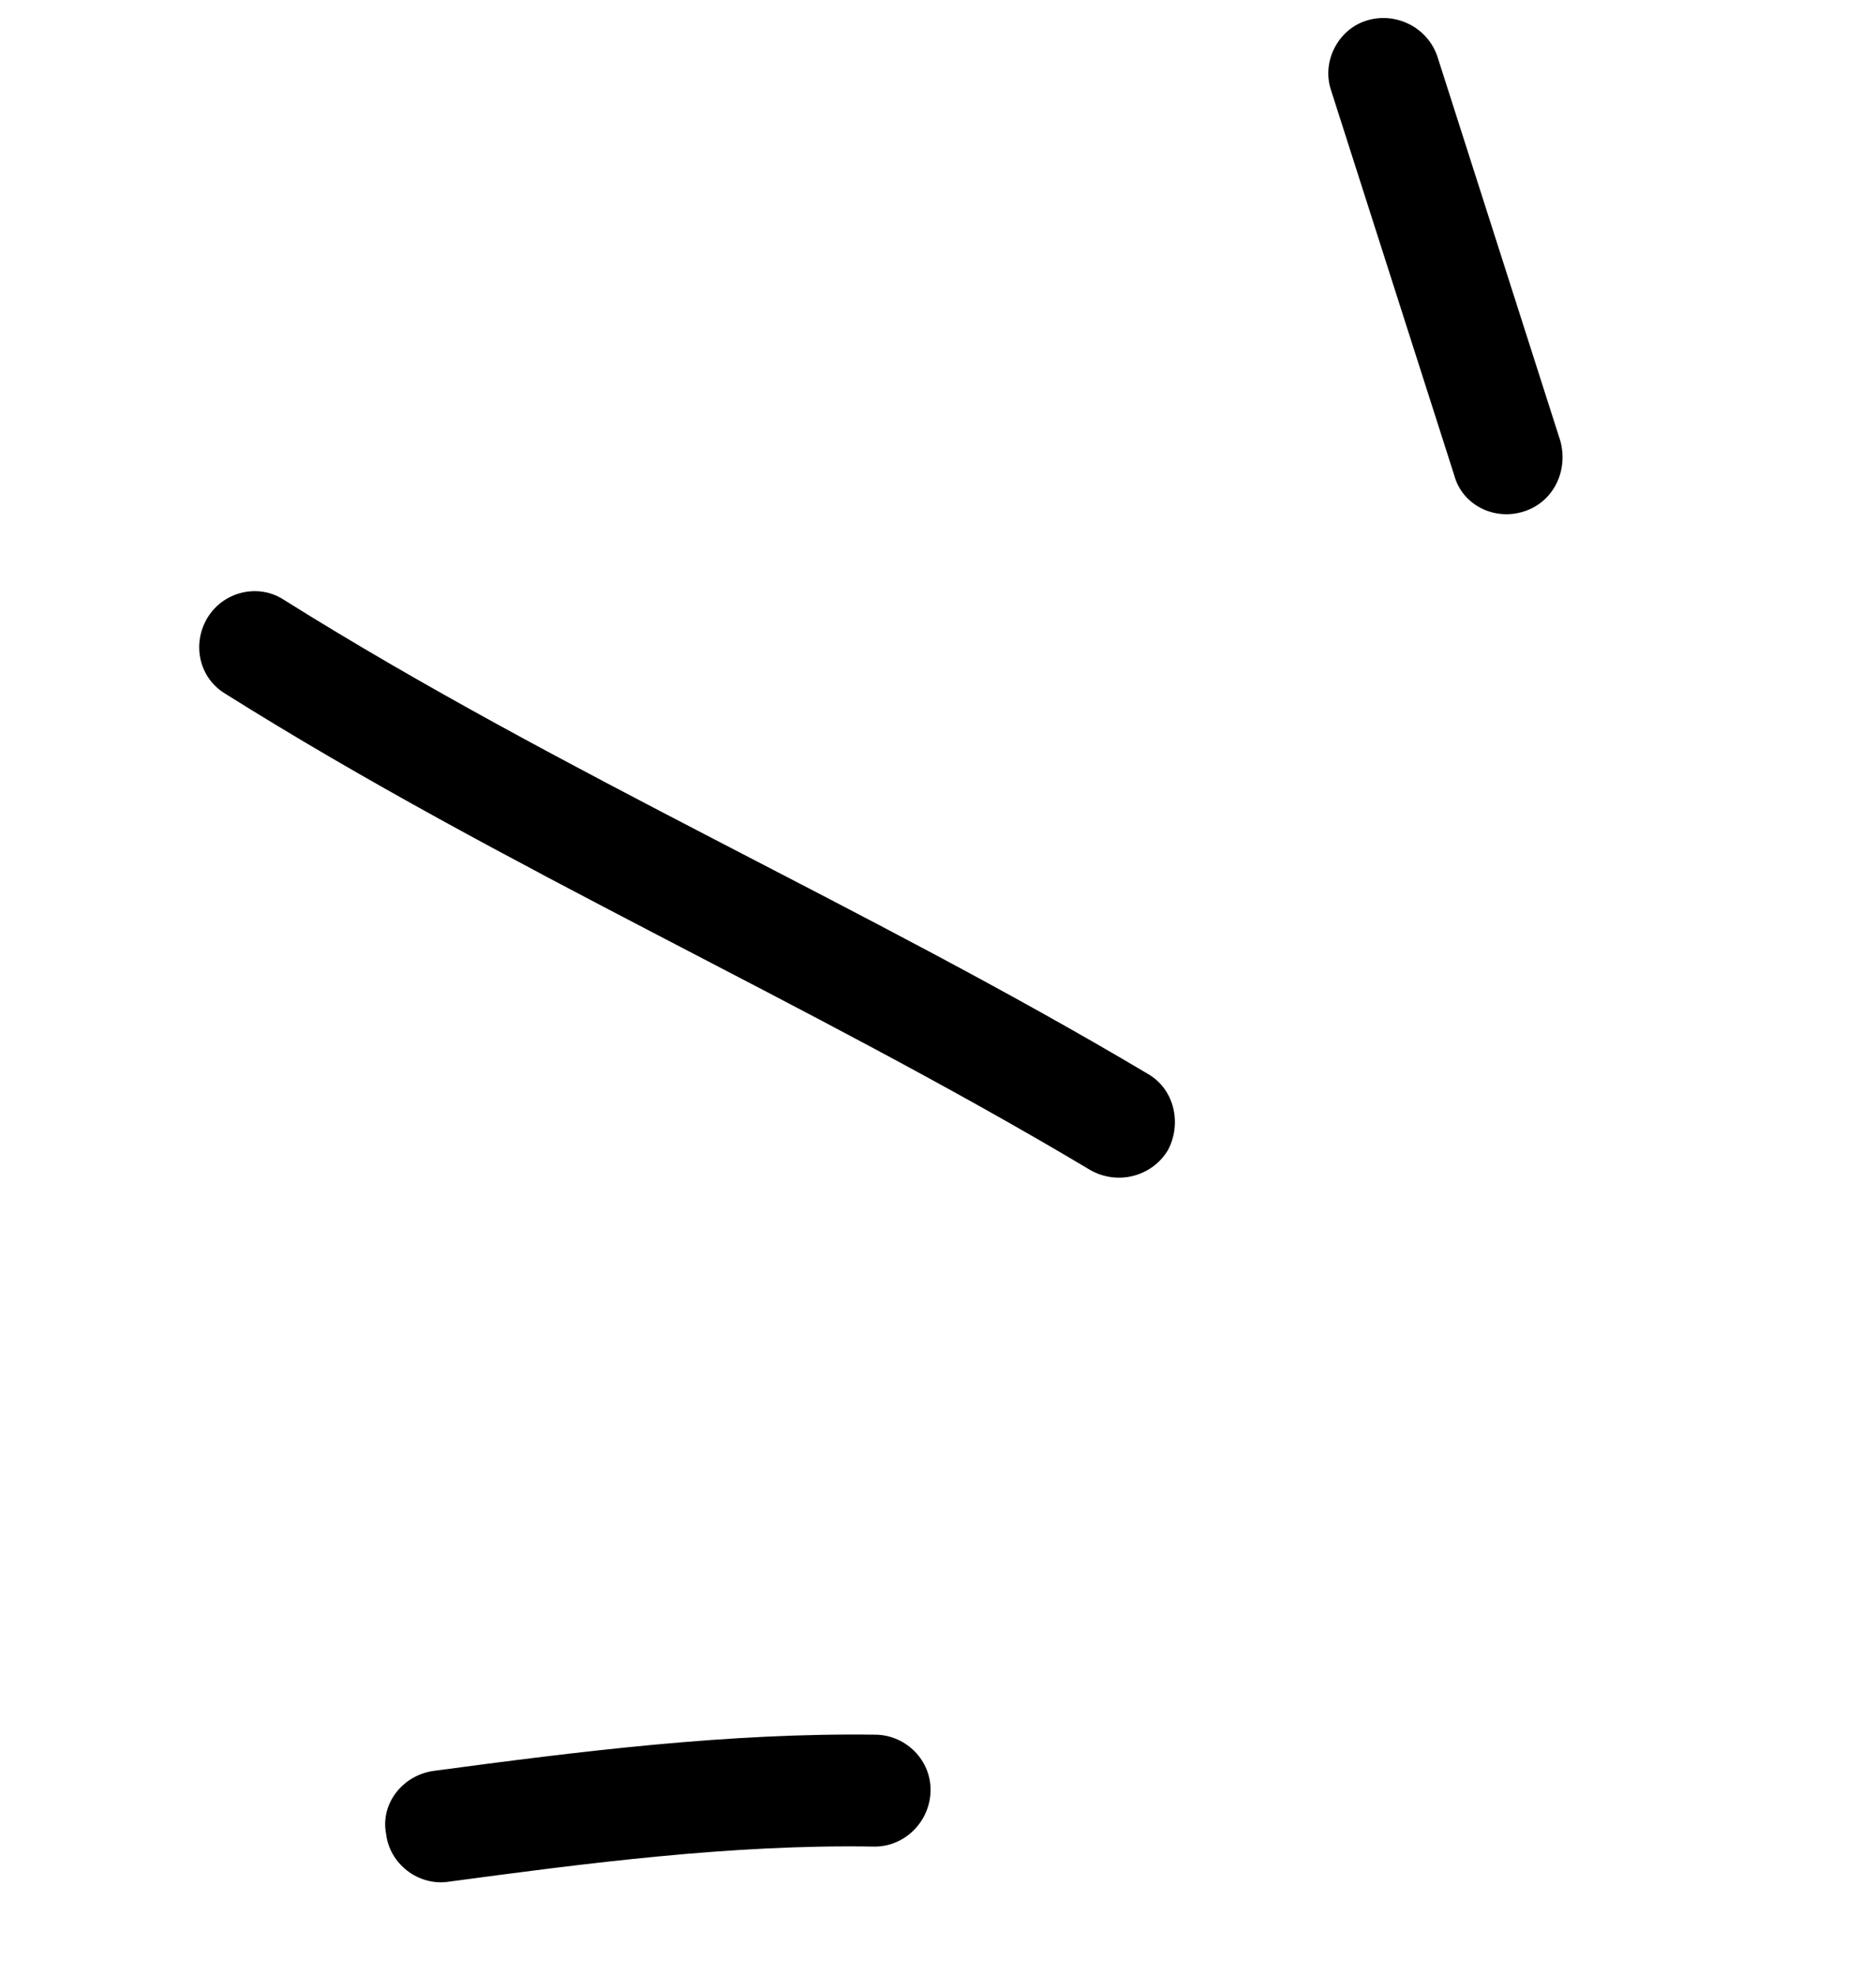 <?xml version="1.0" encoding="UTF-8"?> <svg xmlns="http://www.w3.org/2000/svg" width="38" height="40" viewBox="0 0 38 40" fill="none"><path fill-rule="evenodd" clip-rule="evenodd" d="M17.748 35.121C14.748 35.079 11.721 35.461 8.789 35.853C8.158 35.939 7.704 36.514 7.82 37.124C7.892 37.745 8.474 38.176 9.061 38.101C11.902 37.719 14.836 37.338 17.697 37.386C18.308 37.399 18.829 36.899 18.849 36.272C18.869 35.646 18.359 35.135 17.748 35.121Z" fill="black"></path><path fill-rule="evenodd" clip-rule="evenodd" d="M23.247 21.74C17.533 18.343 11.409 15.688 5.75 12.144C5.24 11.808 4.536 11.97 4.209 12.497C3.882 13.025 4.023 13.729 4.576 14.053C10.24 17.61 16.367 20.278 22.085 23.689C22.636 24.003 23.335 23.823 23.658 23.285C23.939 22.758 23.798 22.054 23.247 21.74Z" fill="black"></path><path fill-rule="evenodd" clip-rule="evenodd" d="M26.965 1.838C27.796 4.432 28.626 7.026 29.456 9.62C29.616 10.222 30.264 10.548 30.866 10.356C31.469 10.164 31.768 9.535 31.608 8.933C30.777 6.335 29.946 3.737 29.114 1.139C28.911 0.549 28.264 0.226 27.663 0.422C27.104 0.605 26.762 1.248 26.965 1.838Z" fill="black"></path></svg> 